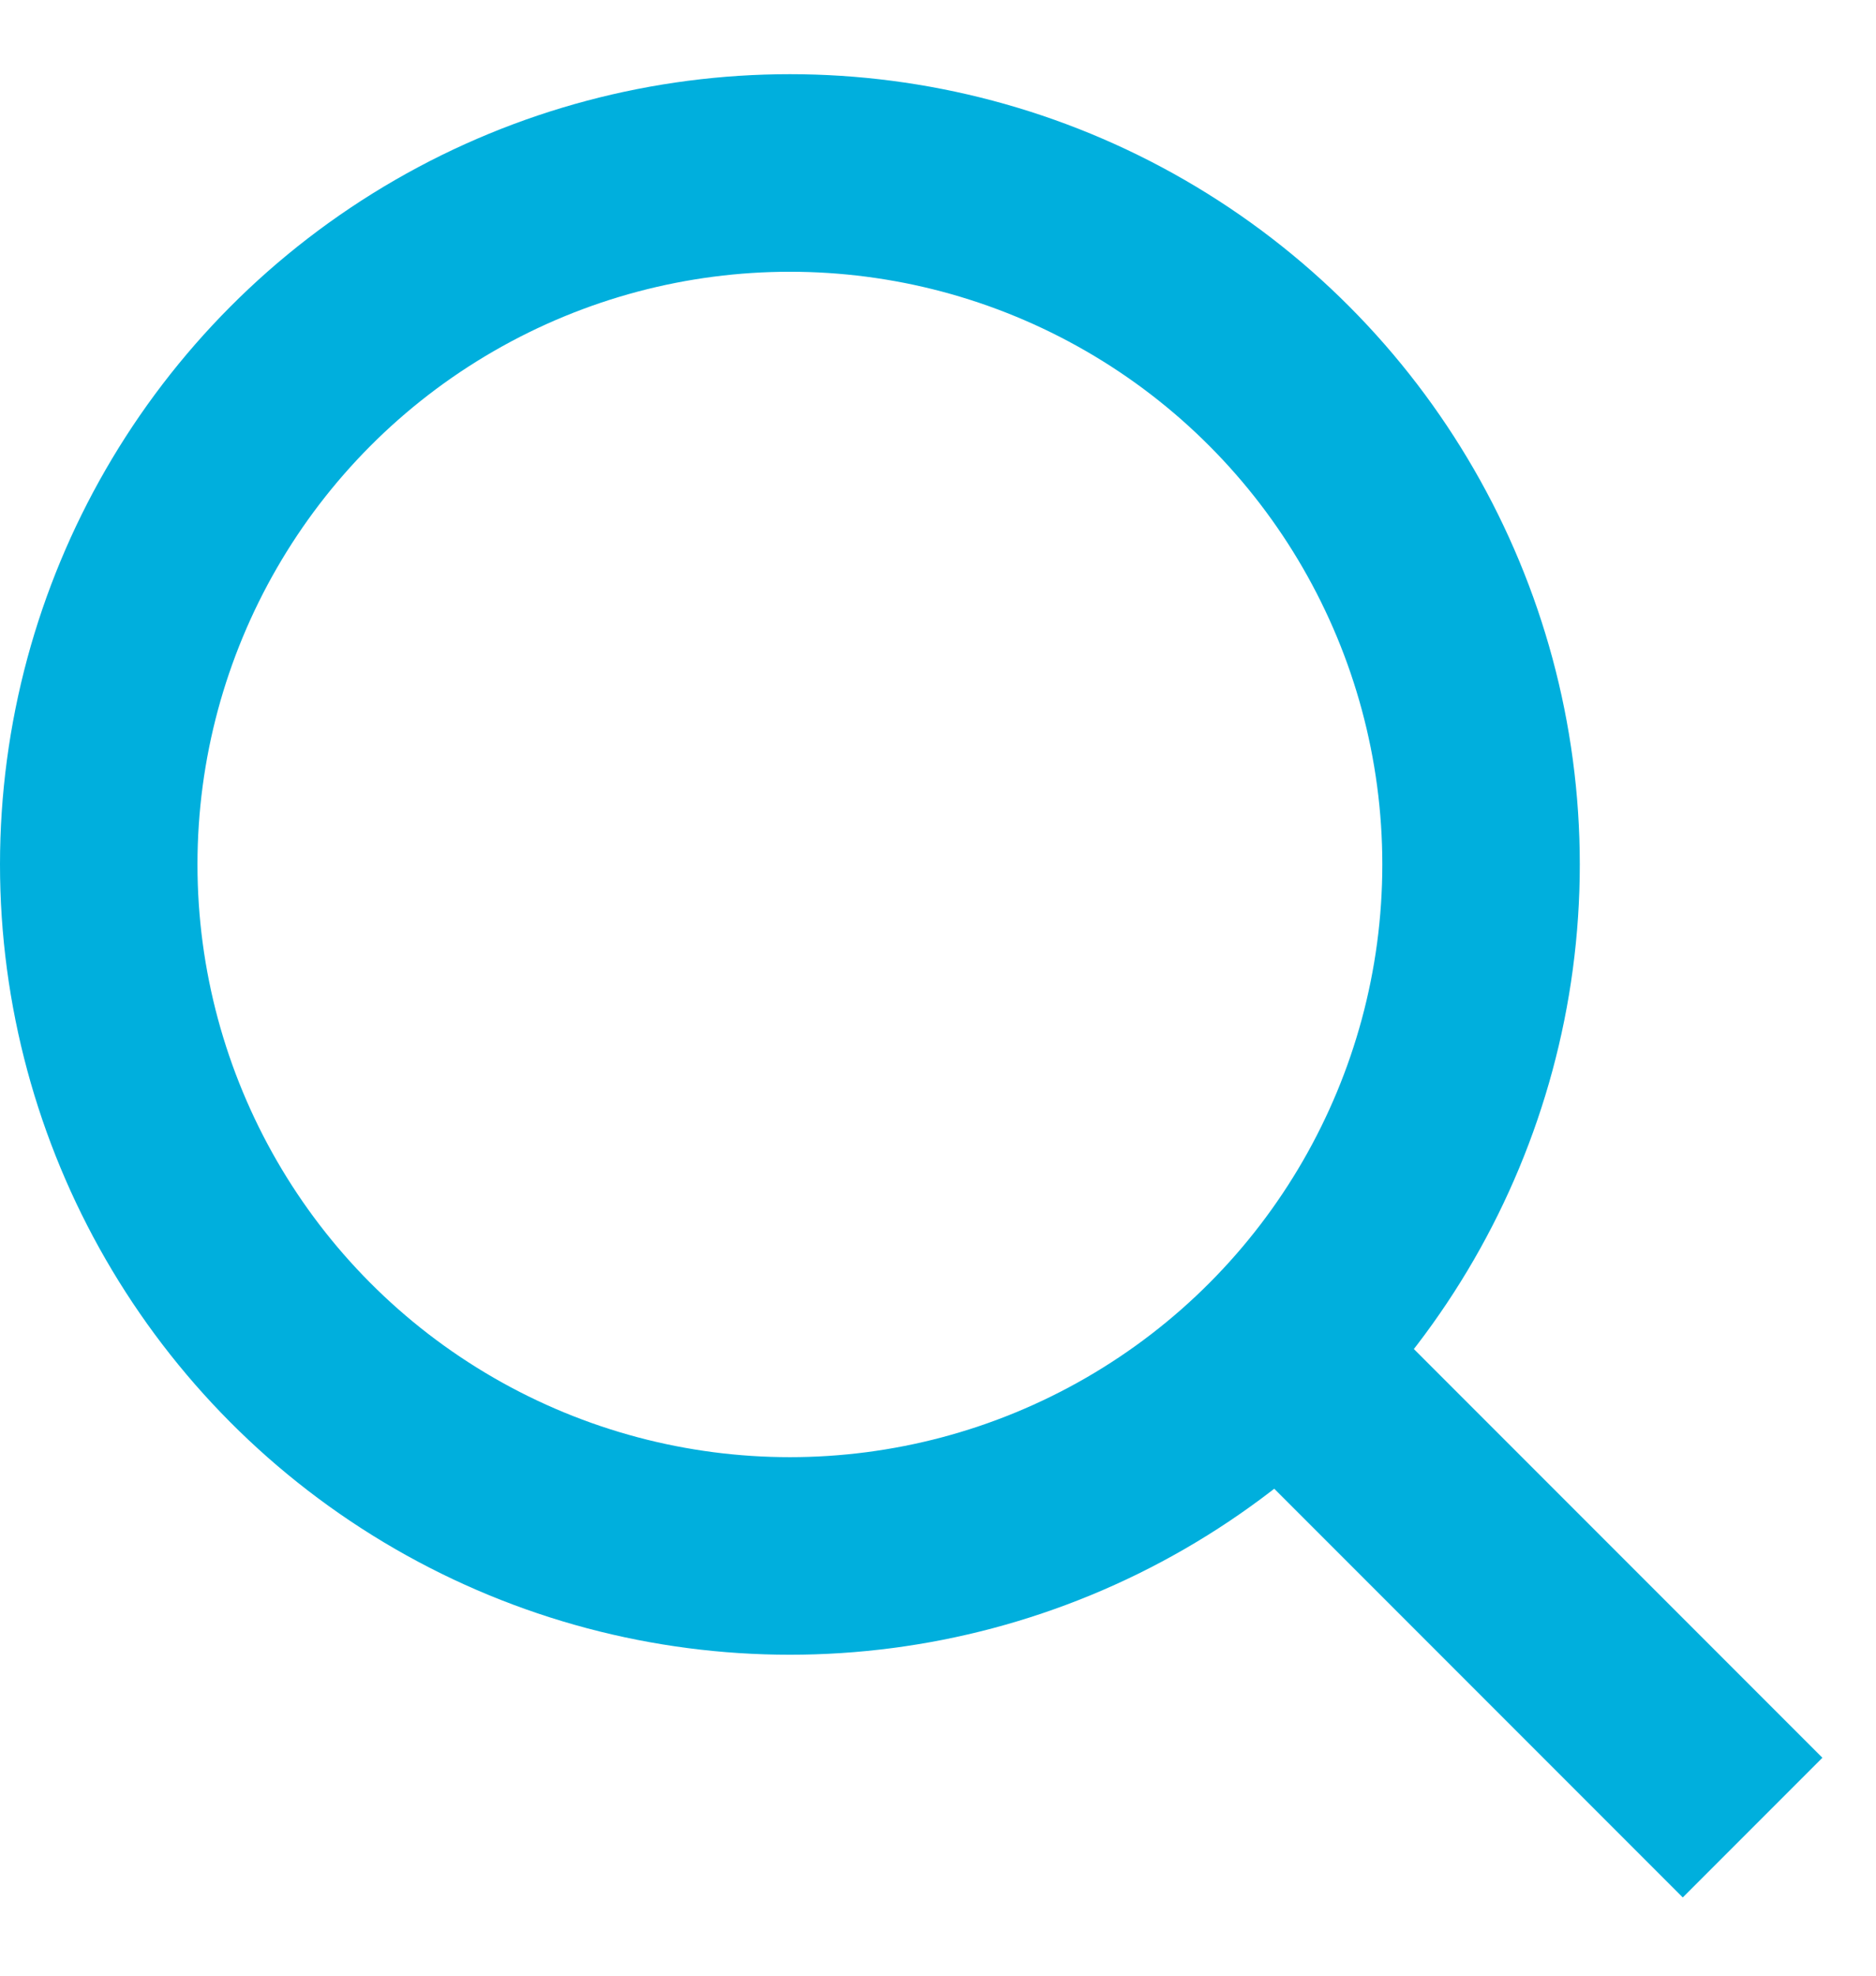 <svg xmlns="http://www.w3.org/2000/svg" width="19" height="20"><g fill="none" stroke="#00afdd" stroke-width="2" transform="translate(1 1.751)"><circle cx="7" cy="7" r="7"/><path d="M12 12l4.75 4.75"/></g></svg>